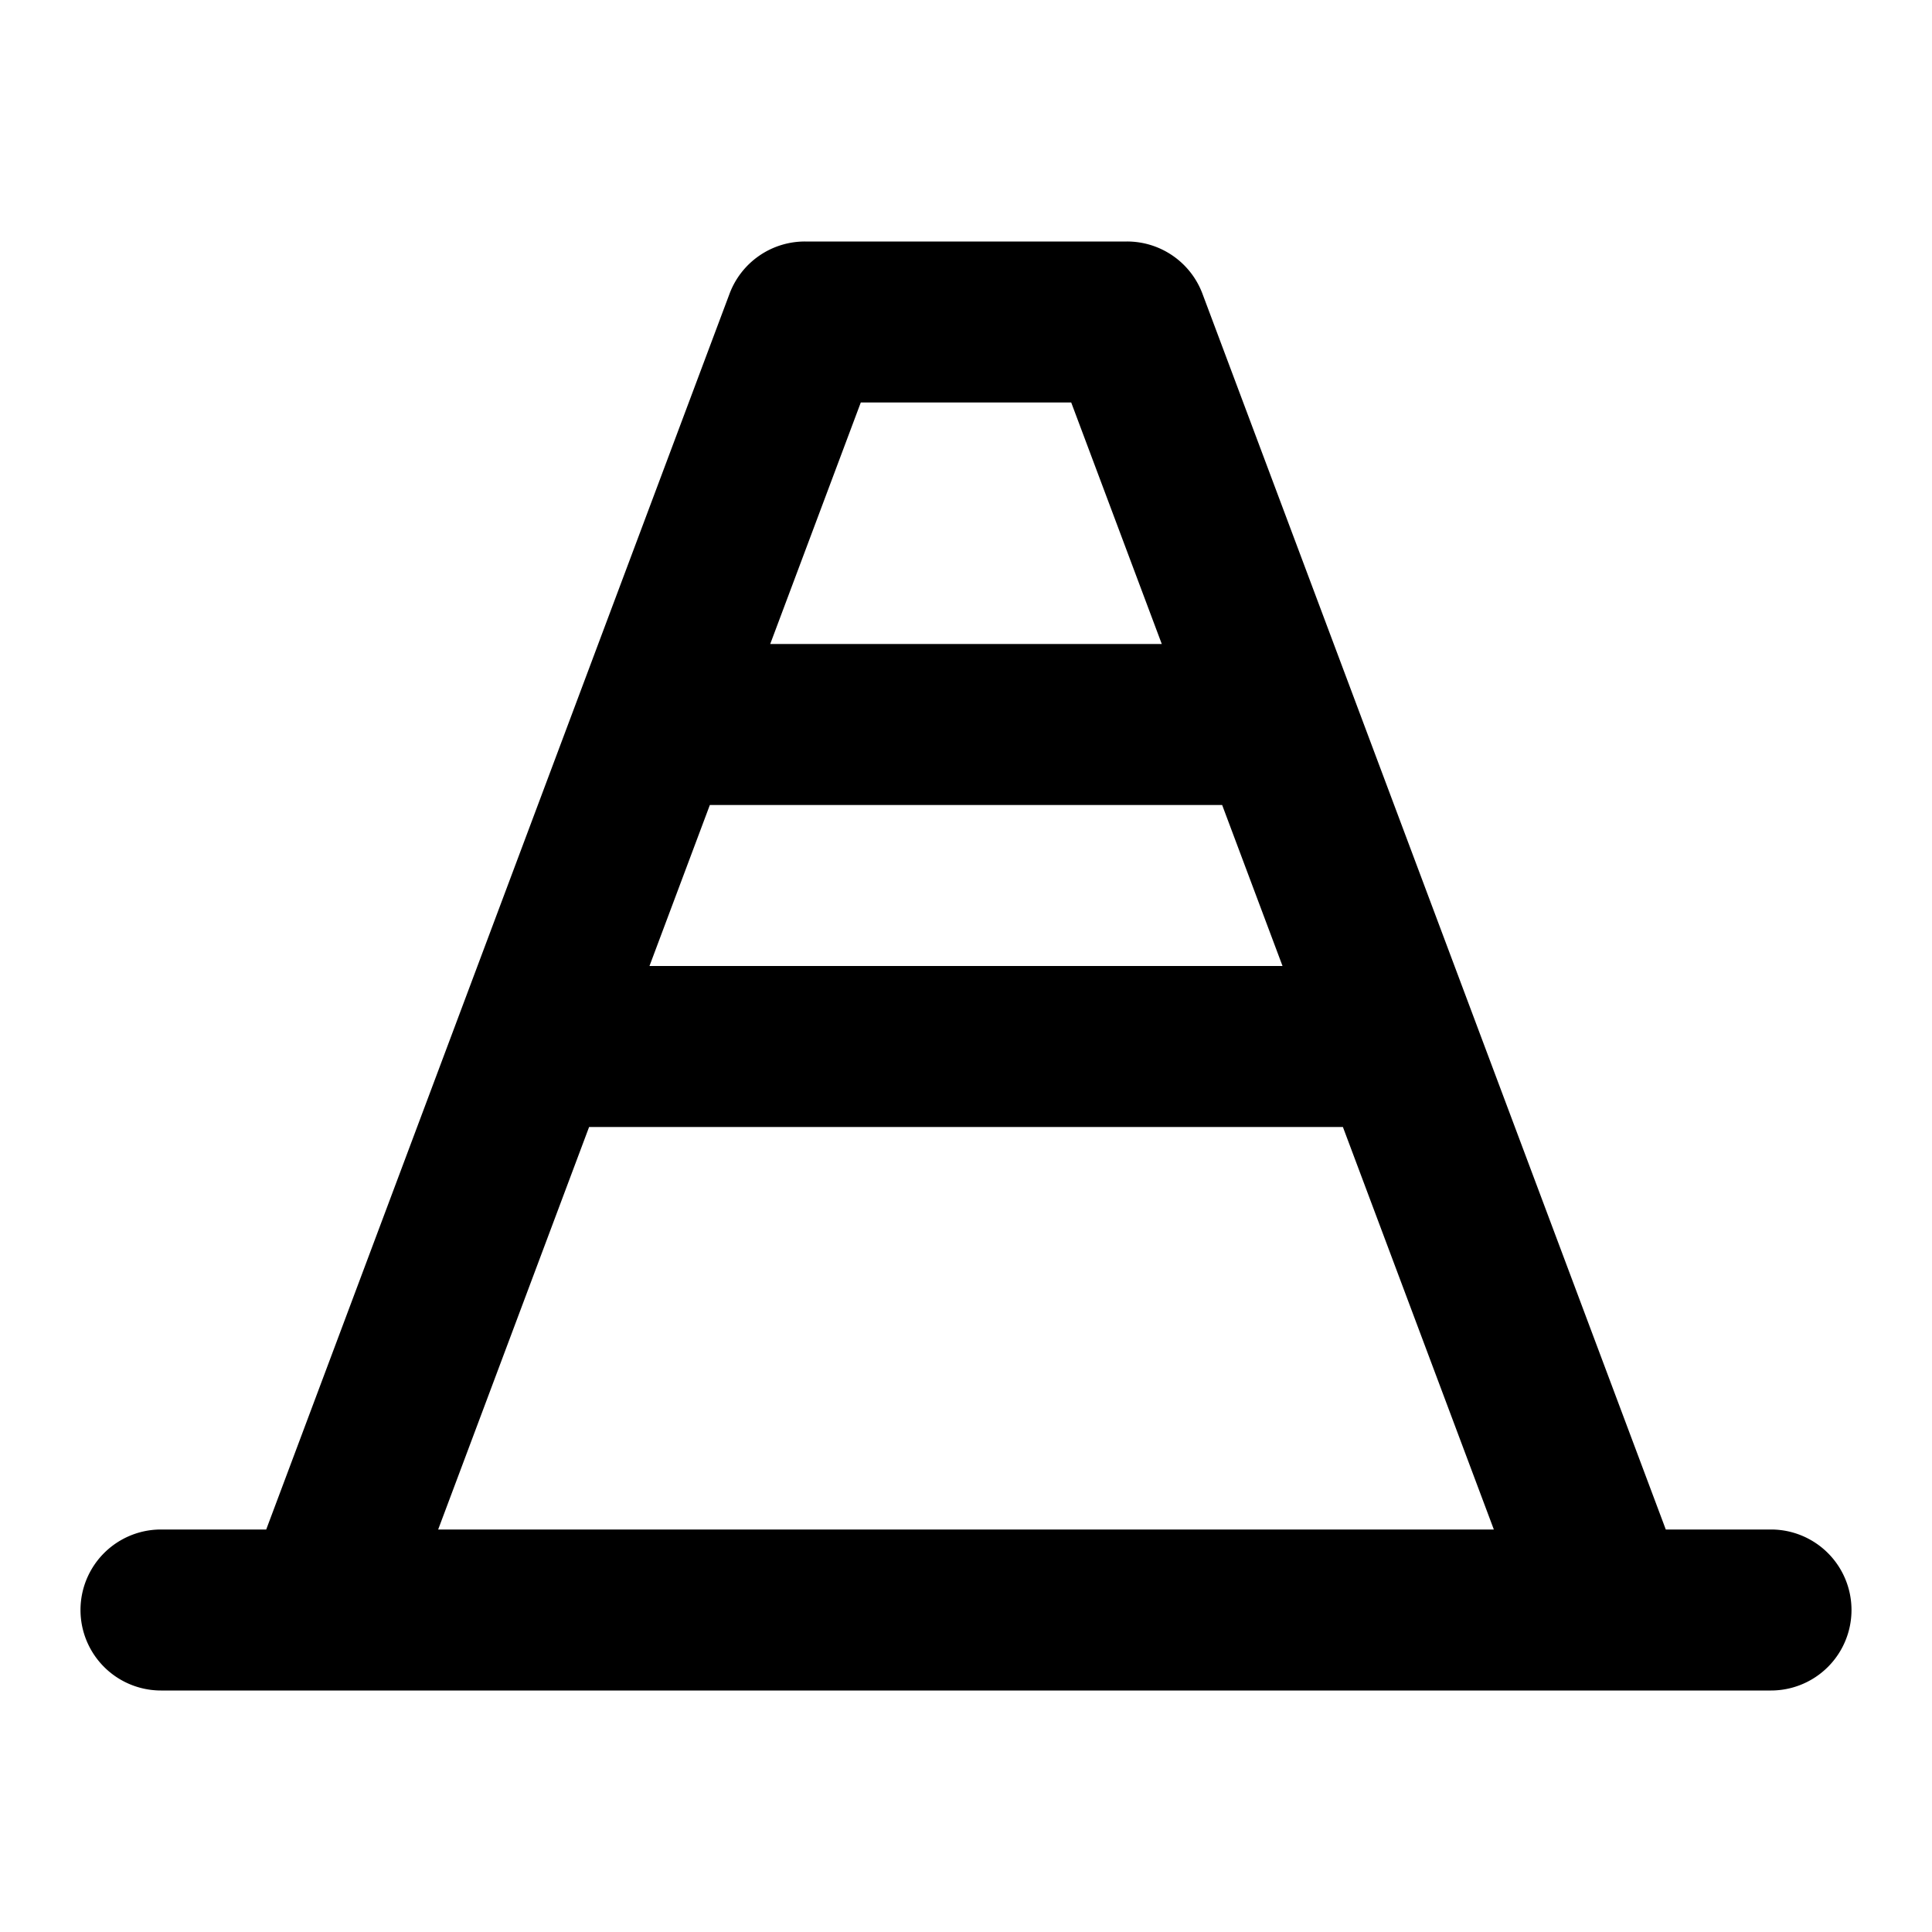 <?xml version="1.0" encoding="utf-8"?><!-- Uploaded to: SVG Repo, www.svgrepo.com, Generator: SVG Repo Mixer Tools -->
<svg fill="#000000" width="800px" height="800px" viewBox="0 0 24 24" xmlns="http://www.w3.org/2000/svg"><path d="M22,19H20.693L14.937,3.648A1,1,0,0,0,14,3H10a1,1,0,0,0-.937.648L3.307,19H2a1,1,0,0,0,0,2H22a1,1,0,0,0,0-2ZM10.693,5h2.614l1.125,3H9.568ZM8.818,10h6.364l.75,2H8.068ZM5.443,19l1.875-5h9.364l1.875,5Z"/></svg>